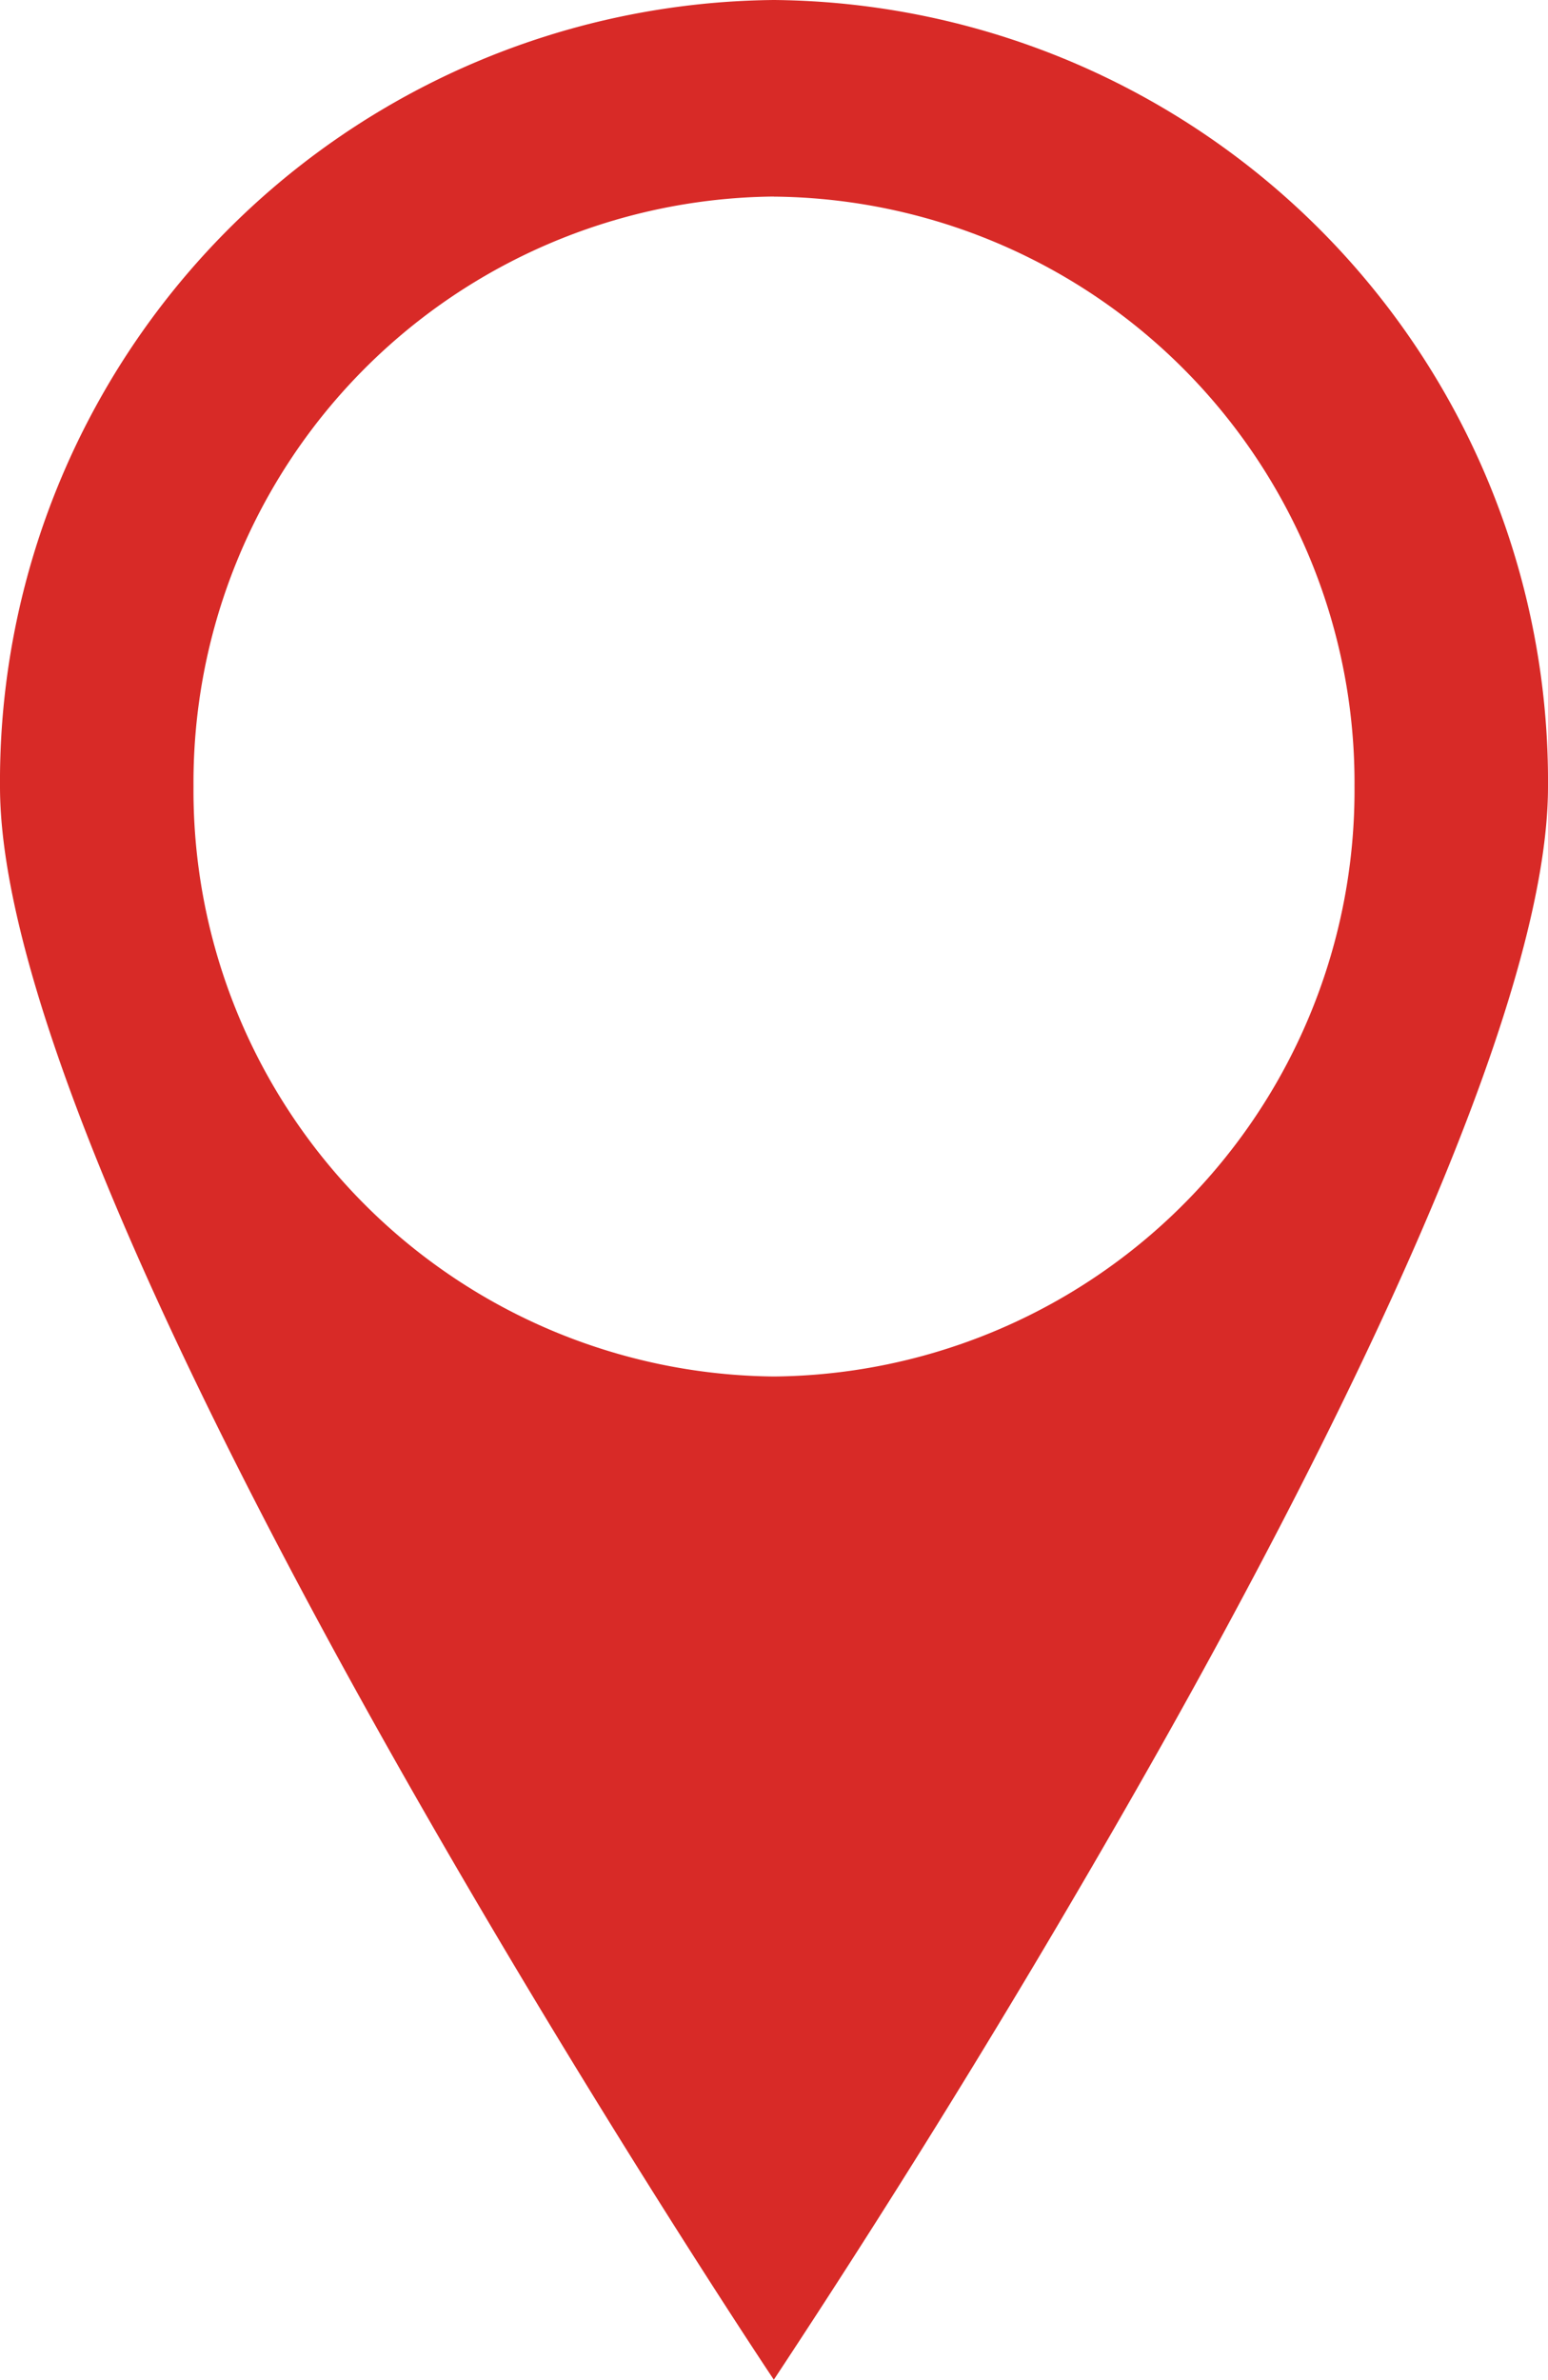 <svg xmlns="http://www.w3.org/2000/svg" viewBox="0 0 19 29.206"><path fill="#d82a27" d="M9.5 29.206c-.1-.147-2.424-3.644-4.749-7.776C2.583 17.576 0 12.406 0 9.653A9.588 9.588 0 0 1 9.5 0 9.588 9.588 0 0 1 19 9.653c0 2.754-2.583 7.924-4.75 11.776A130.157 130.157 0 0 1 9.5 29.2Zm0-26.794a7.191 7.191 0 0 0-7.125 7.24 7.191 7.191 0 0 0 7.125 7.24 7.191 7.191 0 0 0 7.125-7.24A7.191 7.191 0 0 0 9.5 2.413Z" data-name="Esclusione 14"/></svg>